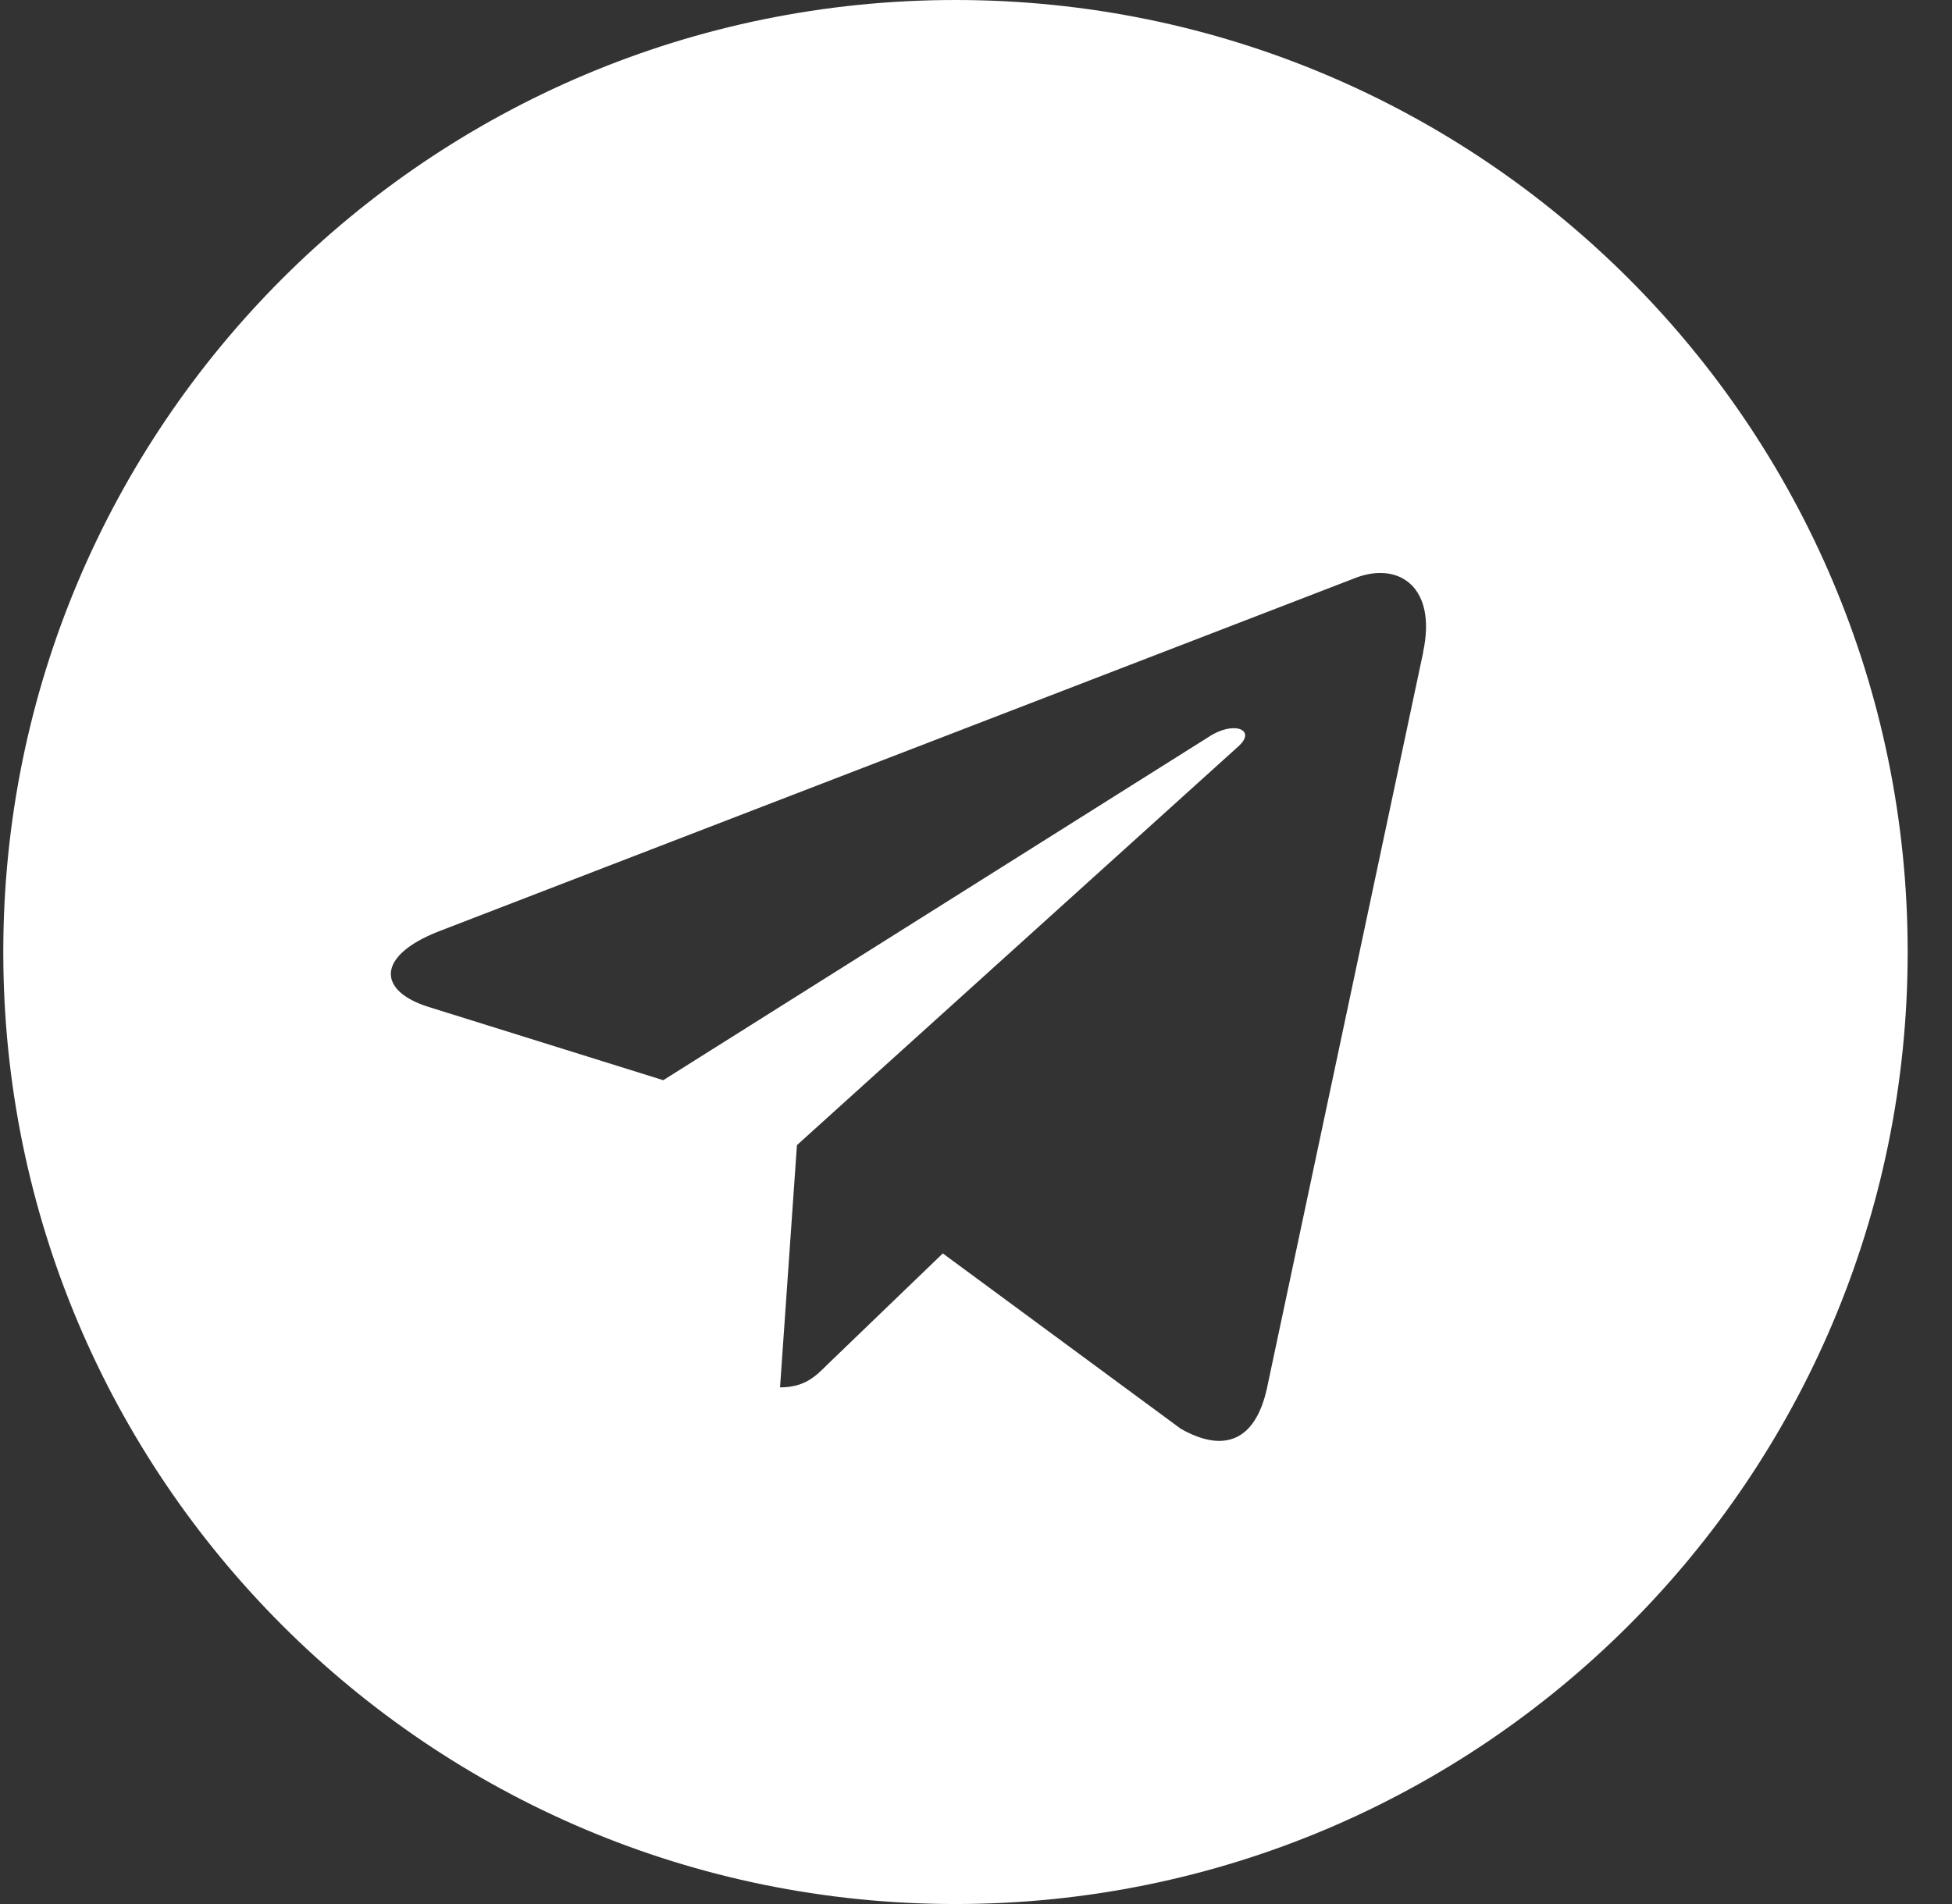 <?xml version="1.0" encoding="UTF-8"?> <svg xmlns="http://www.w3.org/2000/svg" width="41" height="40" viewBox="0 0 41 40" fill="none"><rect x="0" y="0" width="41" height="40" fill="#333333" stroke="none"/> <path d="M20.069 0C9.02 0 0.069 8.952 0.069 20C0.069 31.048 9.022 40 20.069 40C31.118 40 40.069 31.048 40.069 20C40.069 8.952 31.117 0 20.069 0ZM29.893 13.702L26.61 29.17C26.367 30.267 25.715 30.533 24.803 30.017L19.803 26.332L17.392 28.654C17.126 28.92 16.9 29.146 16.384 29.146L16.739 24.057L26.005 15.685C26.409 15.33 25.916 15.129 25.383 15.484L13.931 22.693L8.996 21.152C7.924 20.814 7.899 20.08 9.222 19.564L28.504 12.128C29.4 11.805 30.182 12.346 29.891 13.701L29.893 13.702Z" fill="white"></path> </svg> 